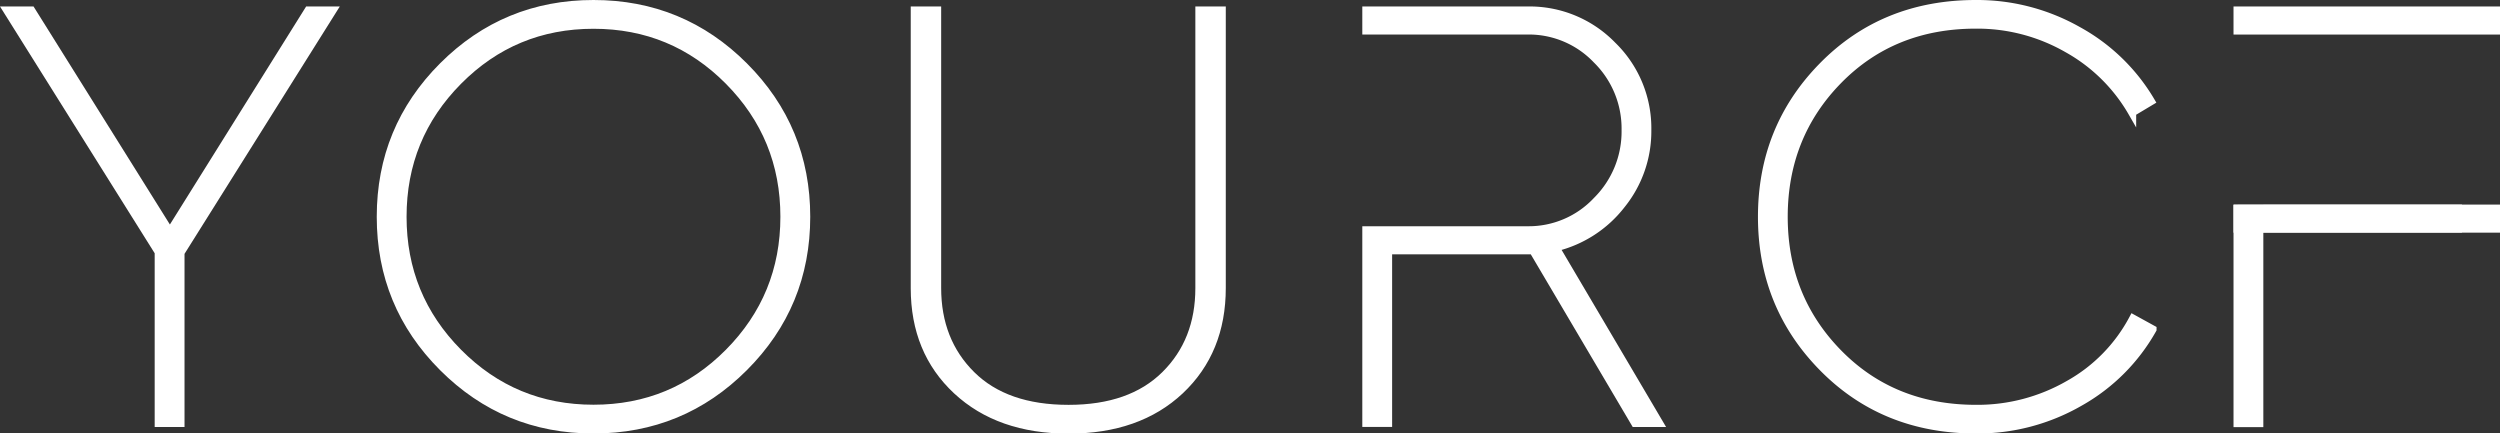 <?xml version="1.0" encoding="UTF-8"?> <svg xmlns="http://www.w3.org/2000/svg" viewBox="0 0 934.85 162.1"><rect x="0" y="0" width="934.85" height="162.1" fill="#333333" stroke="none"/> <defs> <style>.cls-1{fill:#fff;stroke:#fff;stroke-miterlimit:10;stroke-width:3px;}</style> </defs> <title>Ресурс 1logo new cf</title> <g id="Слой_2" data-name="Слой 2"> <g id="Слой_1-2" data-name="Слой 1"> <path class="cls-1" d="M124.35,3.92,67.5,94.49v63.69H59.34V94.27L2.71,3.92h9L63.53,86.78,115.31,3.92Z"></path> <path class="cls-1" d="M278.23,137.35Q255,160.6,221.93,160.6t-56.31-23.25q-23.25-23.25-23.24-56.3t23.24-56.3Q188.87,1.5,221.93,1.5t56.3,23.25Q301.48,48,301.48,81.05T278.23,137.35Zm-106.88-5.51q20.84,21,50.58,21t50.57-21q20.82-21,20.82-50.79T272.5,30.26q-20.82-21-50.57-21T171.35,30.26q-20.82,21-20.82,50.79T171.35,131.84Z"></path> <path class="cls-1" d="M441.25,146q-15.63,14.66-41.67,14.65T357.8,146q-15.74-14.65-15.74-38.24V3.92h8.38V107.71q0,19.83,12.8,32.51t36.34,12.67q23.32,0,36.12-12.67t12.79-32.51V3.92h8.38V107.71Q456.87,131.29,441.25,146Z"></path> <path class="cls-1" d="M581.65,92.51a44.45,44.45,0,0,0,24.68-16A43.66,43.66,0,0,0,616,48.66,43.09,43.09,0,0,0,602.92,17,43.14,43.14,0,0,0,571.29,3.92H510.92v7.49h60.37a35,35,0,0,1,25.79,10.9,36.13,36.13,0,0,1,10.79,26.34A36.45,36.45,0,0,1,597.08,75.1a34.85,34.85,0,0,1-25.79,11H510.92v72.06h8.15V93.61h54.21l38.12,64.57h9Z"></path> <path class="cls-1" d="M738.86,160.6q-34.38,0-57.19-23.14t-22.8-56.41q0-33.27,22.8-56.41T738.86,1.5A76.51,76.51,0,0,1,777,11.42,71.63,71.63,0,0,1,804.3,37.86l-7,4.19A63.71,63.71,0,0,0,773,18.14a67.73,67.73,0,0,0-34.15-8.93Q707.78,9.21,687.4,30T667,81.05q0,30.2,20.38,51t51.46,20.83a68.43,68.43,0,0,0,34.81-9.15,60.69,60.69,0,0,0,24-24.57l7.27,4a71.18,71.18,0,0,1-27.21,27.21A76.4,76.4,0,0,1,738.86,160.6Z"></path> <path class="cls-1" d="M854.22,78c-5.37,0-11.6.05-17.52.05v80.17h8.15V85.46h74.26V78Z"></path> <path class="cls-1" d="M836.7,3.92v7.5h96.65V3.92Z"></path> <path class="cls-1" d="M836.7,78V85.5h96.65V78Z"></path> </g> </g> </svg> 